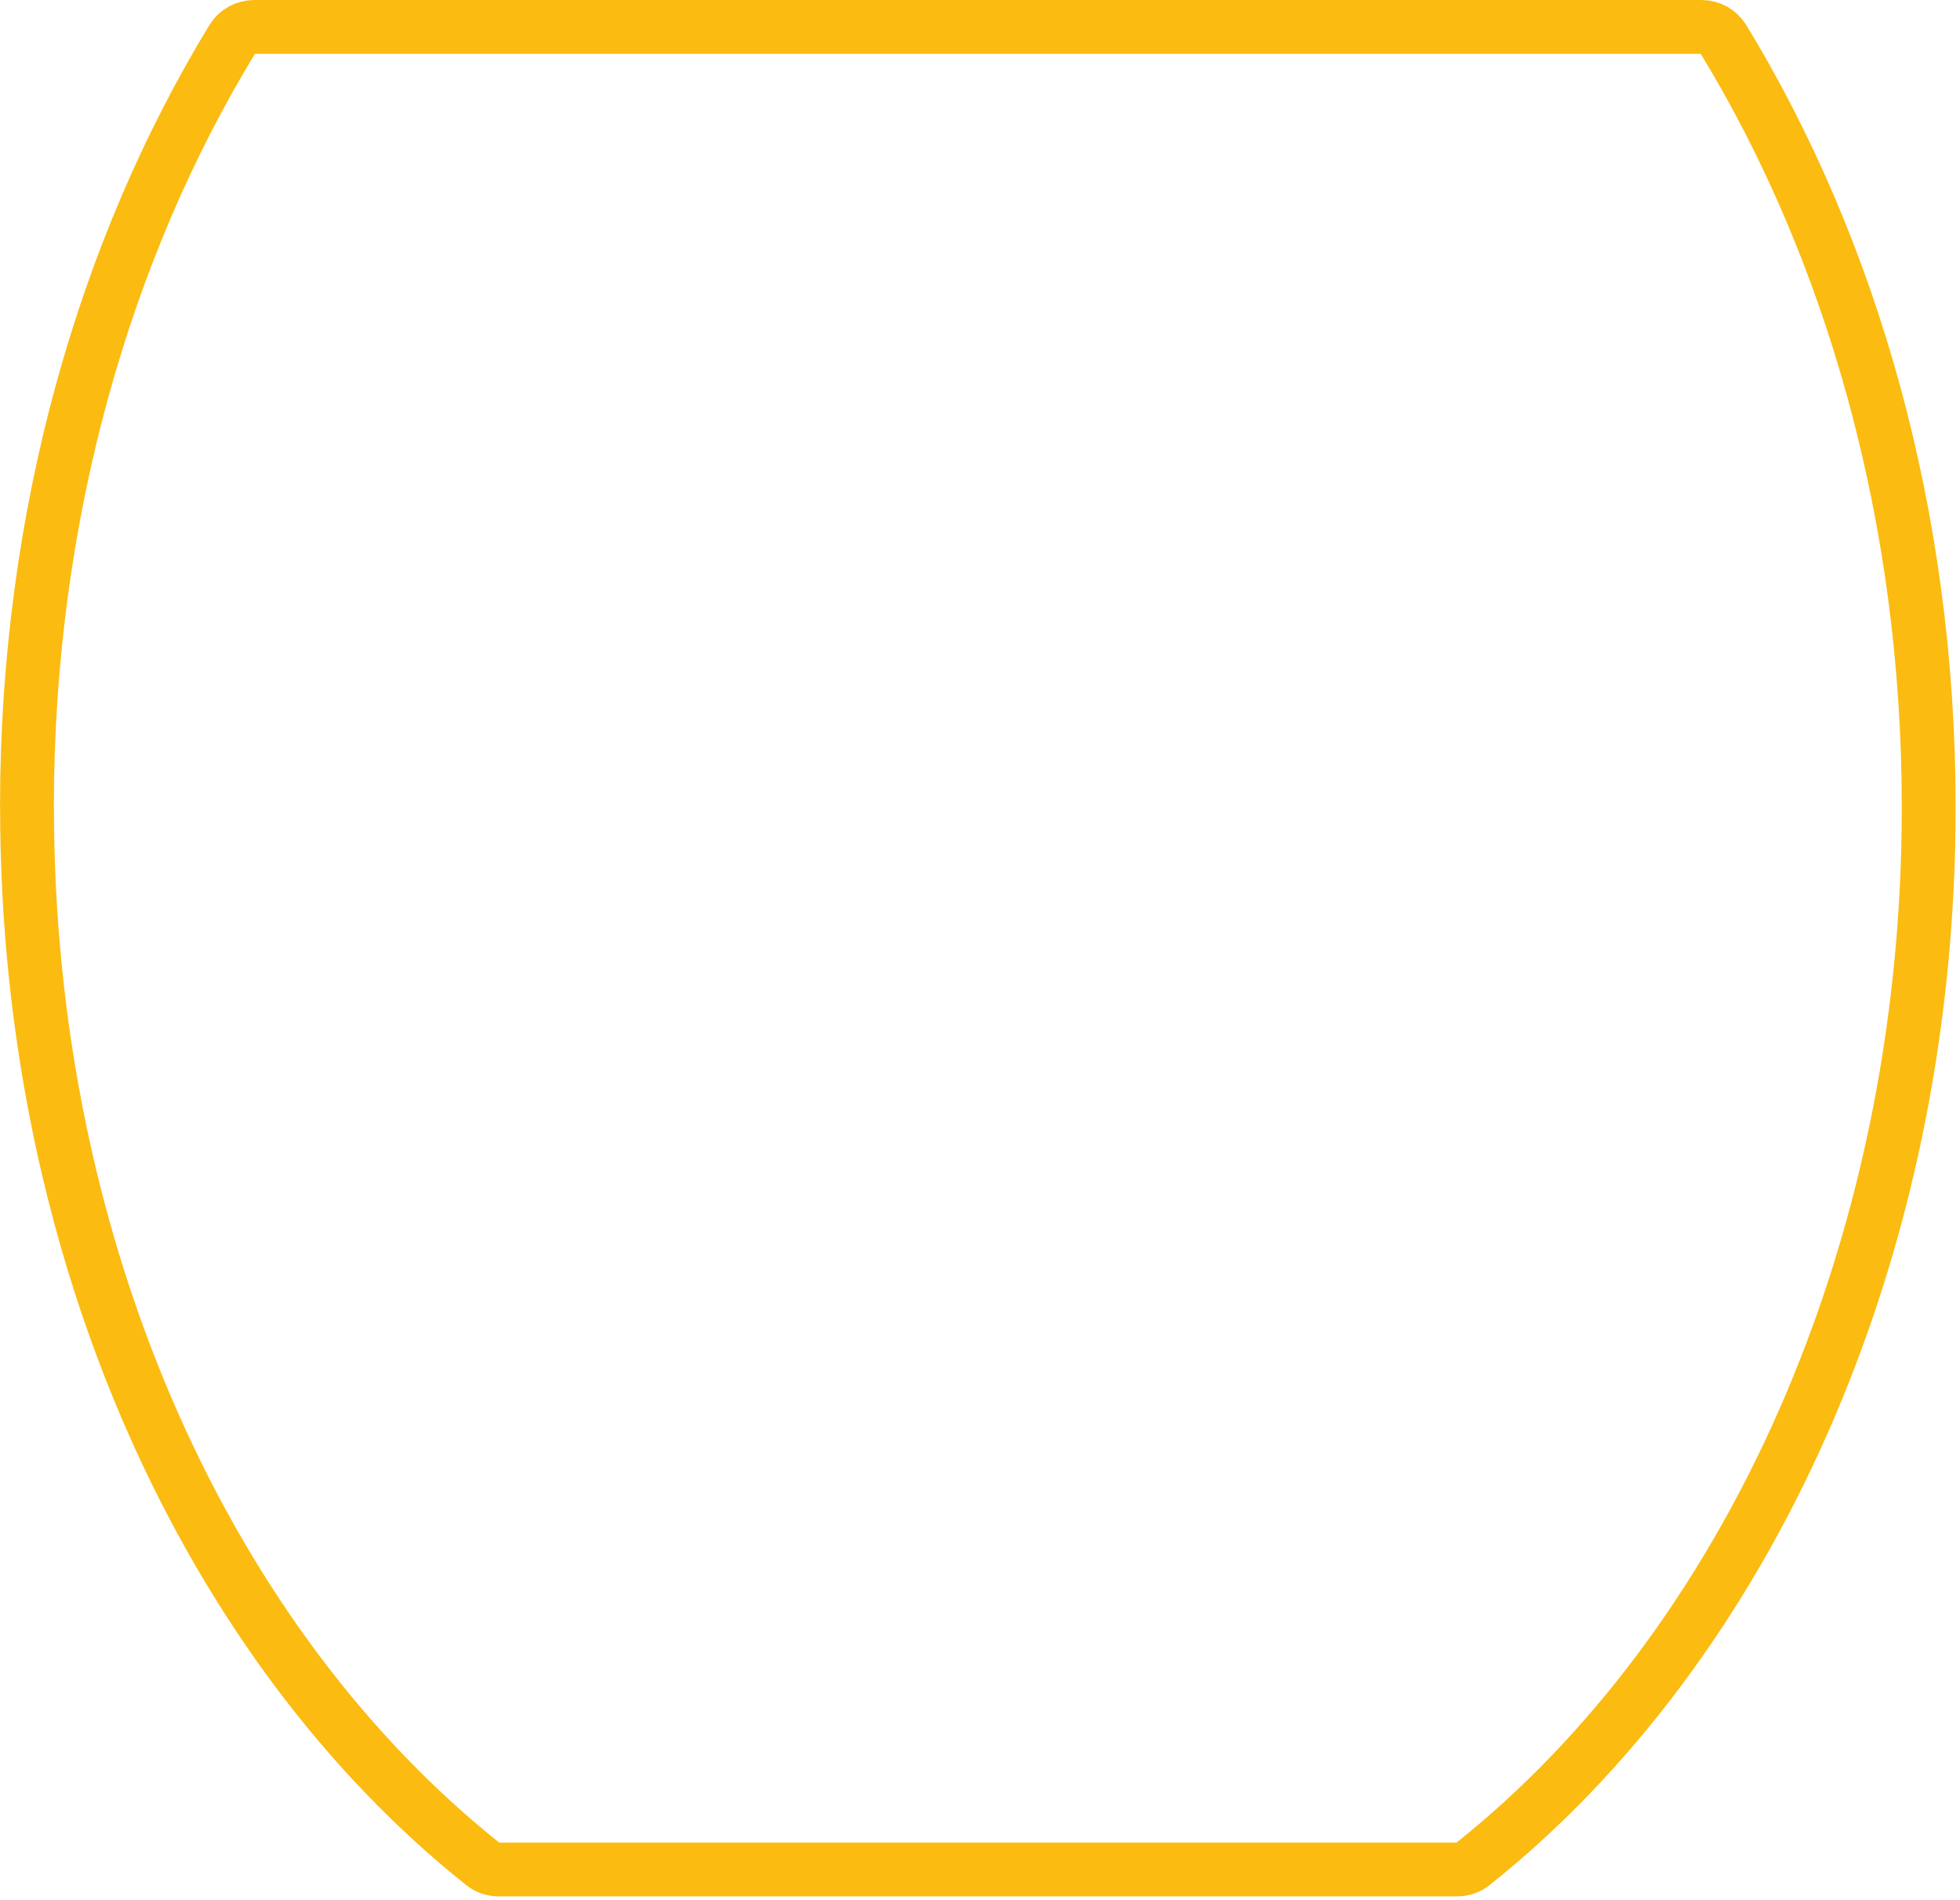 <svg width="364" height="353" viewBox="0 0 364 353" fill="none" xmlns="http://www.w3.org/2000/svg">
<path d="M89.714 346.272C39.162 306.022 5.021 233.361 5.02 149.948C5.02 149.809 5.014 149.671 5.003 149.534C5.075 95.705 19.372 46.297 43.171 7.234C44.002 5.87 45.536 5 47.263 5H315.934C317.661 5 319.194 5.87 320.025 7.233C343.883 46.376 358.191 95.935 358.19 149.94C358.19 233.358 324.063 306.021 273.494 346.273C272.699 346.905 271.67 347.267 270.552 347.267H92.656C91.537 347.267 90.508 346.905 89.714 346.272Z" stroke="#FBBB10" stroke-width="10"/>
</svg>
